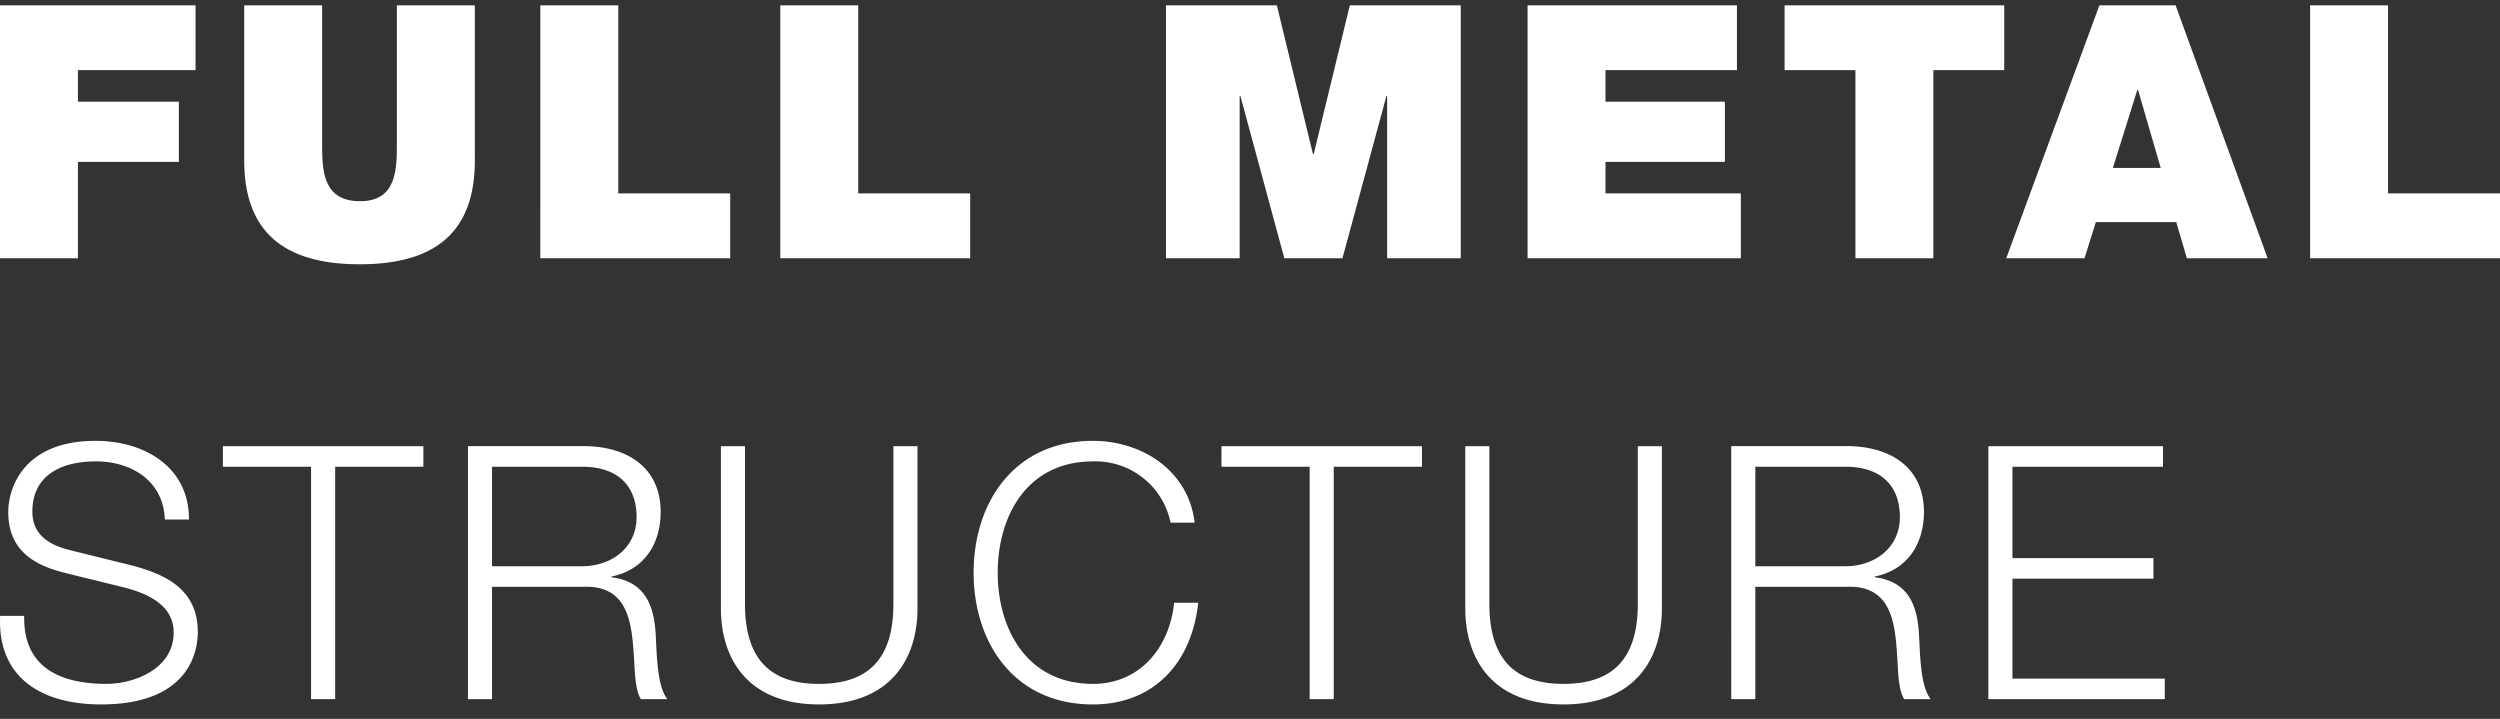 <svg xmlns="http://www.w3.org/2000/svg" xmlns:xlink="http://www.w3.org/1999/xlink" width="335.445" height="96.46" viewBox="0 0 335.445 96.46">
  <rect x="0" y="0" width="335.445" height="96.46" fill="#333333" stroke="none"/>
  <defs>
    <clipPath id="clip-path">
      <rect id="長方形_41" data-name="長方形 41" width="335.445" height="96.46" fill="none"/>
    </clipPath>
  </defs>
  <g id="グループ_73" data-name="グループ 73" transform="translate(0 0)">
    <g id="グループ_72" data-name="グループ 72" transform="translate(0 0)" clip-path="url(#clip-path)">
      <path id="パス_39" data-name="パス 39" d="M309.968,34.312h25.478v-8.7H320.425V.372H309.968Zm-40.774,0h10.5l1.521-4.849h10.79l1.425,4.849h10.838L291.916.372H281.695ZM283.5,22.19l3.28-10.457h.1l3.041,10.457ZM248.958,34.312h10.457V9.07h9.509V.372H239.451v8.7h9.507Zm-43.991,0h28.616v-8.7H215.424V21.382h16.019V13.3H215.424V9.07H233.06V.372H204.967Zm-48.518,0h9.886V12.542h.1l5.893,21.77h7.8l5.9-21.77h.094v21.77H196V.372H181.118L176.27,20.338h-.1L171.326.372H156.449Zm-51.75,0h25.478v-8.7H115.155V.372H104.7Zm-32.2,0h25.48v-8.7H82.96V.372H72.5ZM63.711.372H53.252V18.864c0,3.47,0,7.794-4.943,7.794-5.087,0-5.087-4.324-5.087-7.794V.372H32.766v20.82c0,9.413,5.133,13.929,15.5,13.929s15.45-4.516,15.45-13.929ZM0,34.312H10.457V21.382H24V13.3H10.457V9.07H26.24V.372H0Z" transform="translate(0 0.341)" fill="#fff"/>
      <path id="パス_40" data-name="パス 40" d="M455.085,34.654h23.673V31.9H458.317V18.491h18.92V15.734h-18.92V3.471h20.2V.714H455.085ZM423.818,3.471h12.074c4.849,0,7.321,2.613,7.321,6.75s-3.376,6.606-7.321,6.606H423.818Zm-3.232,31.183h3.232V19.585h12.264c6.133-.239,6.512,5.037,6.8,9.792.1,1.425.1,3.945.9,5.276h3.564c-1.425-1.713-1.425-6.37-1.567-8.7-.238-4.041-1.521-7.083-5.943-7.652v-.1c4.374-.856,6.608-4.374,6.608-8.652,0-6.131-4.705-8.84-10.315-8.84H420.585ZM384.9,22.436c0,6.987,3.755,12.93,13.166,12.93,9.461,0,13.216-5.943,13.216-12.93V.714h-3.232v21.01c.046,7.892-3.709,10.886-9.984,10.886-6.227,0-9.982-2.995-9.934-10.886V.714H384.9ZM352.184,3.471H364.02V34.654h3.232V3.471h11.836V.714h-26.9Zm-3.592,7.51C347.735,3.85,341.365,0,334.948,0,324.254,0,318.93,8.414,318.93,17.683s5.324,17.684,16.019,17.684c7.938,0,13.214-5.324,14.118-13.643h-3.232c-.619,6.037-4.612,10.886-10.886,10.886-8.984,0-12.787-7.51-12.787-14.927s3.8-14.927,12.787-14.927a10.294,10.294,0,0,1,10.411,8.225ZM285.02,22.436c0,6.987,3.755,12.93,13.166,12.93,9.459,0,13.214-5.943,13.214-12.93V.714h-3.232v21.01c.048,7.892-3.707,10.886-9.982,10.886-6.227,0-9.982-2.995-9.934-10.886V.714H285.02ZM254.312,3.471h12.074c4.849,0,7.321,2.613,7.321,6.75s-3.376,6.606-7.321,6.606H254.312ZM251.08,34.654h3.232V19.585h12.264c6.133-.239,6.512,5.037,6.8,9.792.1,1.425.1,3.945.9,5.276h3.564c-1.425-1.713-1.425-6.37-1.567-8.7-.238-4.041-1.521-7.083-5.943-7.652v-.1c4.374-.856,6.608-4.374,6.608-8.652,0-6.131-4.705-8.84-10.315-8.84H251.08ZM218.2,3.471H230.03V34.654h3.234V3.471H245.1V.714H218.2ZM188.309,23.482c-.379,8.271,5.514,11.884,13.547,11.884,12.026,0,12.976-7.369,12.976-9.7,0-5.562-3.993-7.652-8.794-8.936l-8.271-2.044c-2.757-.665-5.133-2-5.133-5.181,0-5.039,4.088-6.752,8.508-6.752,4.8,0,9.079,2.615,9.269,7.8h3.232C213.693,3.612,207.8,0,201.1,0,191.541,0,189.4,6.228,189.4,9.554c0,5.276,3.659,7.179,7.652,8.177l7.558,1.855c3.138.761,6.987,2.28,6.987,6.131,0,4.943-5.418,6.893-8.984,6.893-6.179,0-11.218-2.14-11.076-9.127Z" transform="translate(-188.292 59.152)" fill="#fff"/>
    </g>
  </g>
</svg>
